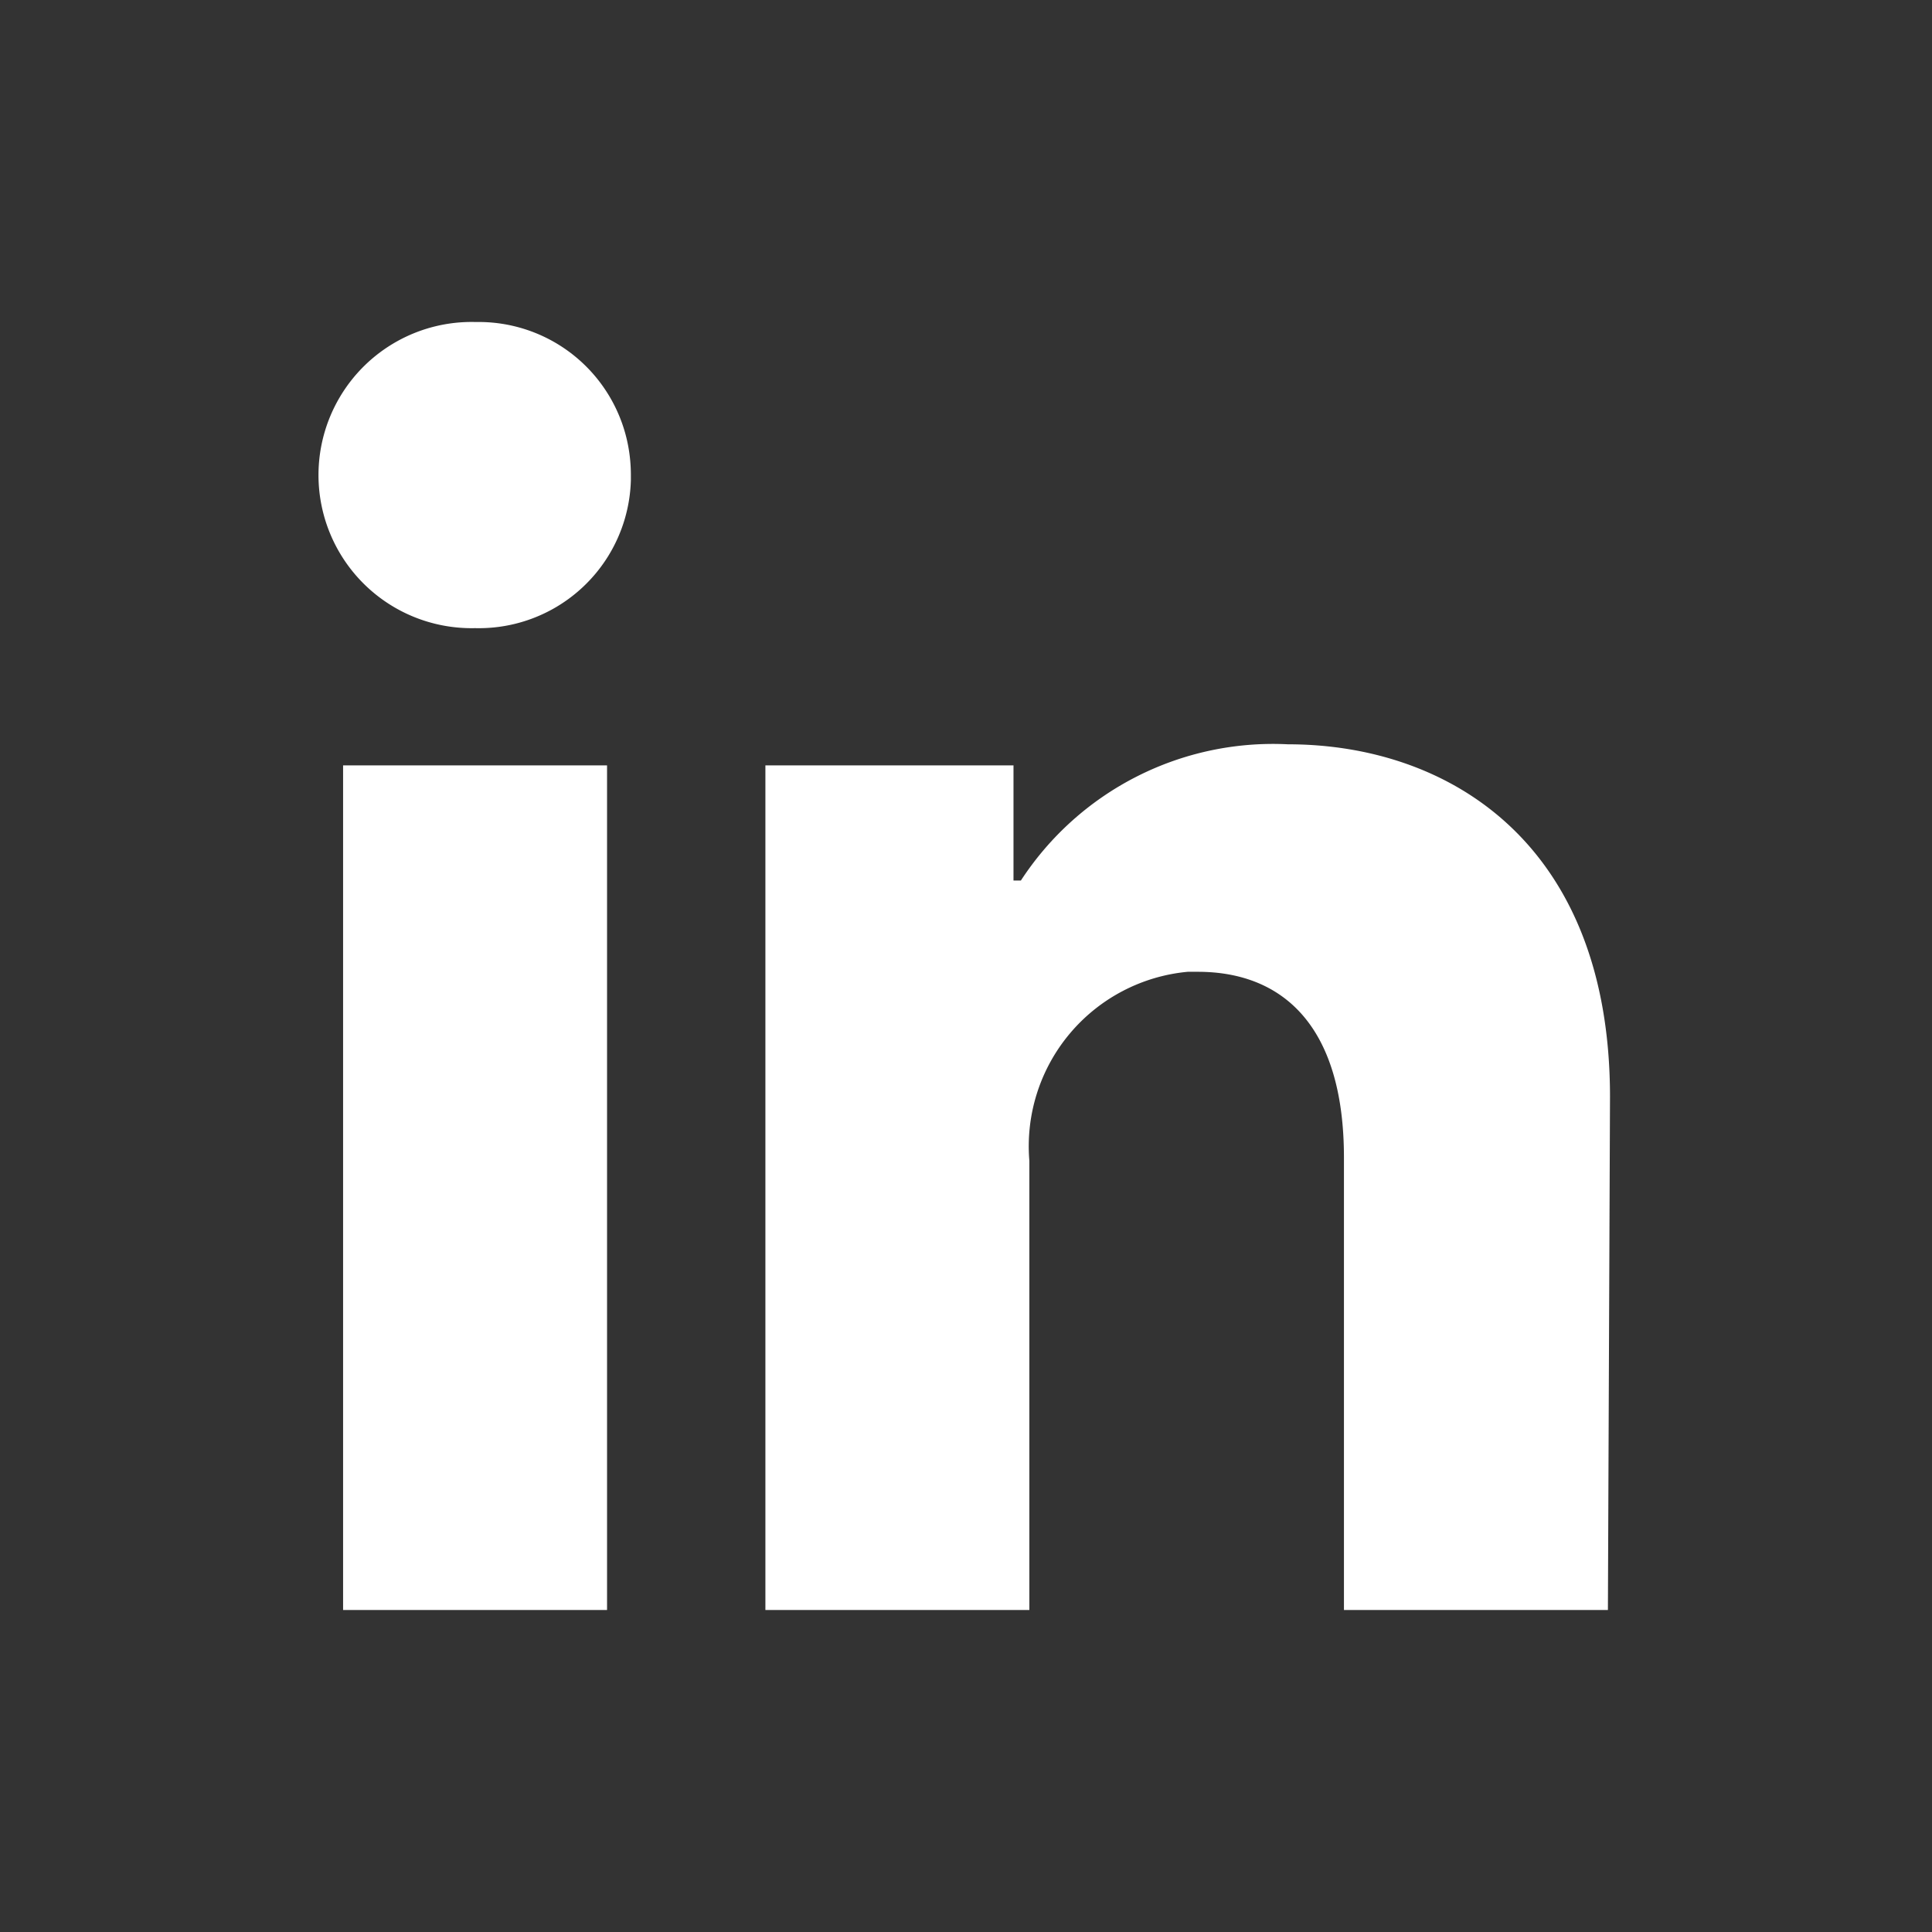 <svg xmlns="http://www.w3.org/2000/svg" fill="none" viewBox="0 0 24 24" class="jw-icon-handler__icon"><rect x="0" y="0" width="24" height="24" fill="#333333" stroke="none"/><path fill="#ffffff" d="M4.262 9.508h3.279V20H4.262V9.508ZM7.697 5.178c.094.23.14.476.14.724v.059a1.889 1.889 0 0 1-1.935 1.842 1.902 1.902 0 1 1 0-3.803h.059a1.889 1.889 0 0 1 1.736 1.178ZM16 9.246c1.993 0 4 1.226 4 4.38L19.974 20h-3.279v-5.62c0-1.652-.774-2.308-1.816-2.308h-.125a2.177 2.177 0 0 0-1.967 2.348V20H9.508V9.508h3.082v1.43h.092A3.738 3.738 0 0 1 16 9.246Z"></path></svg>